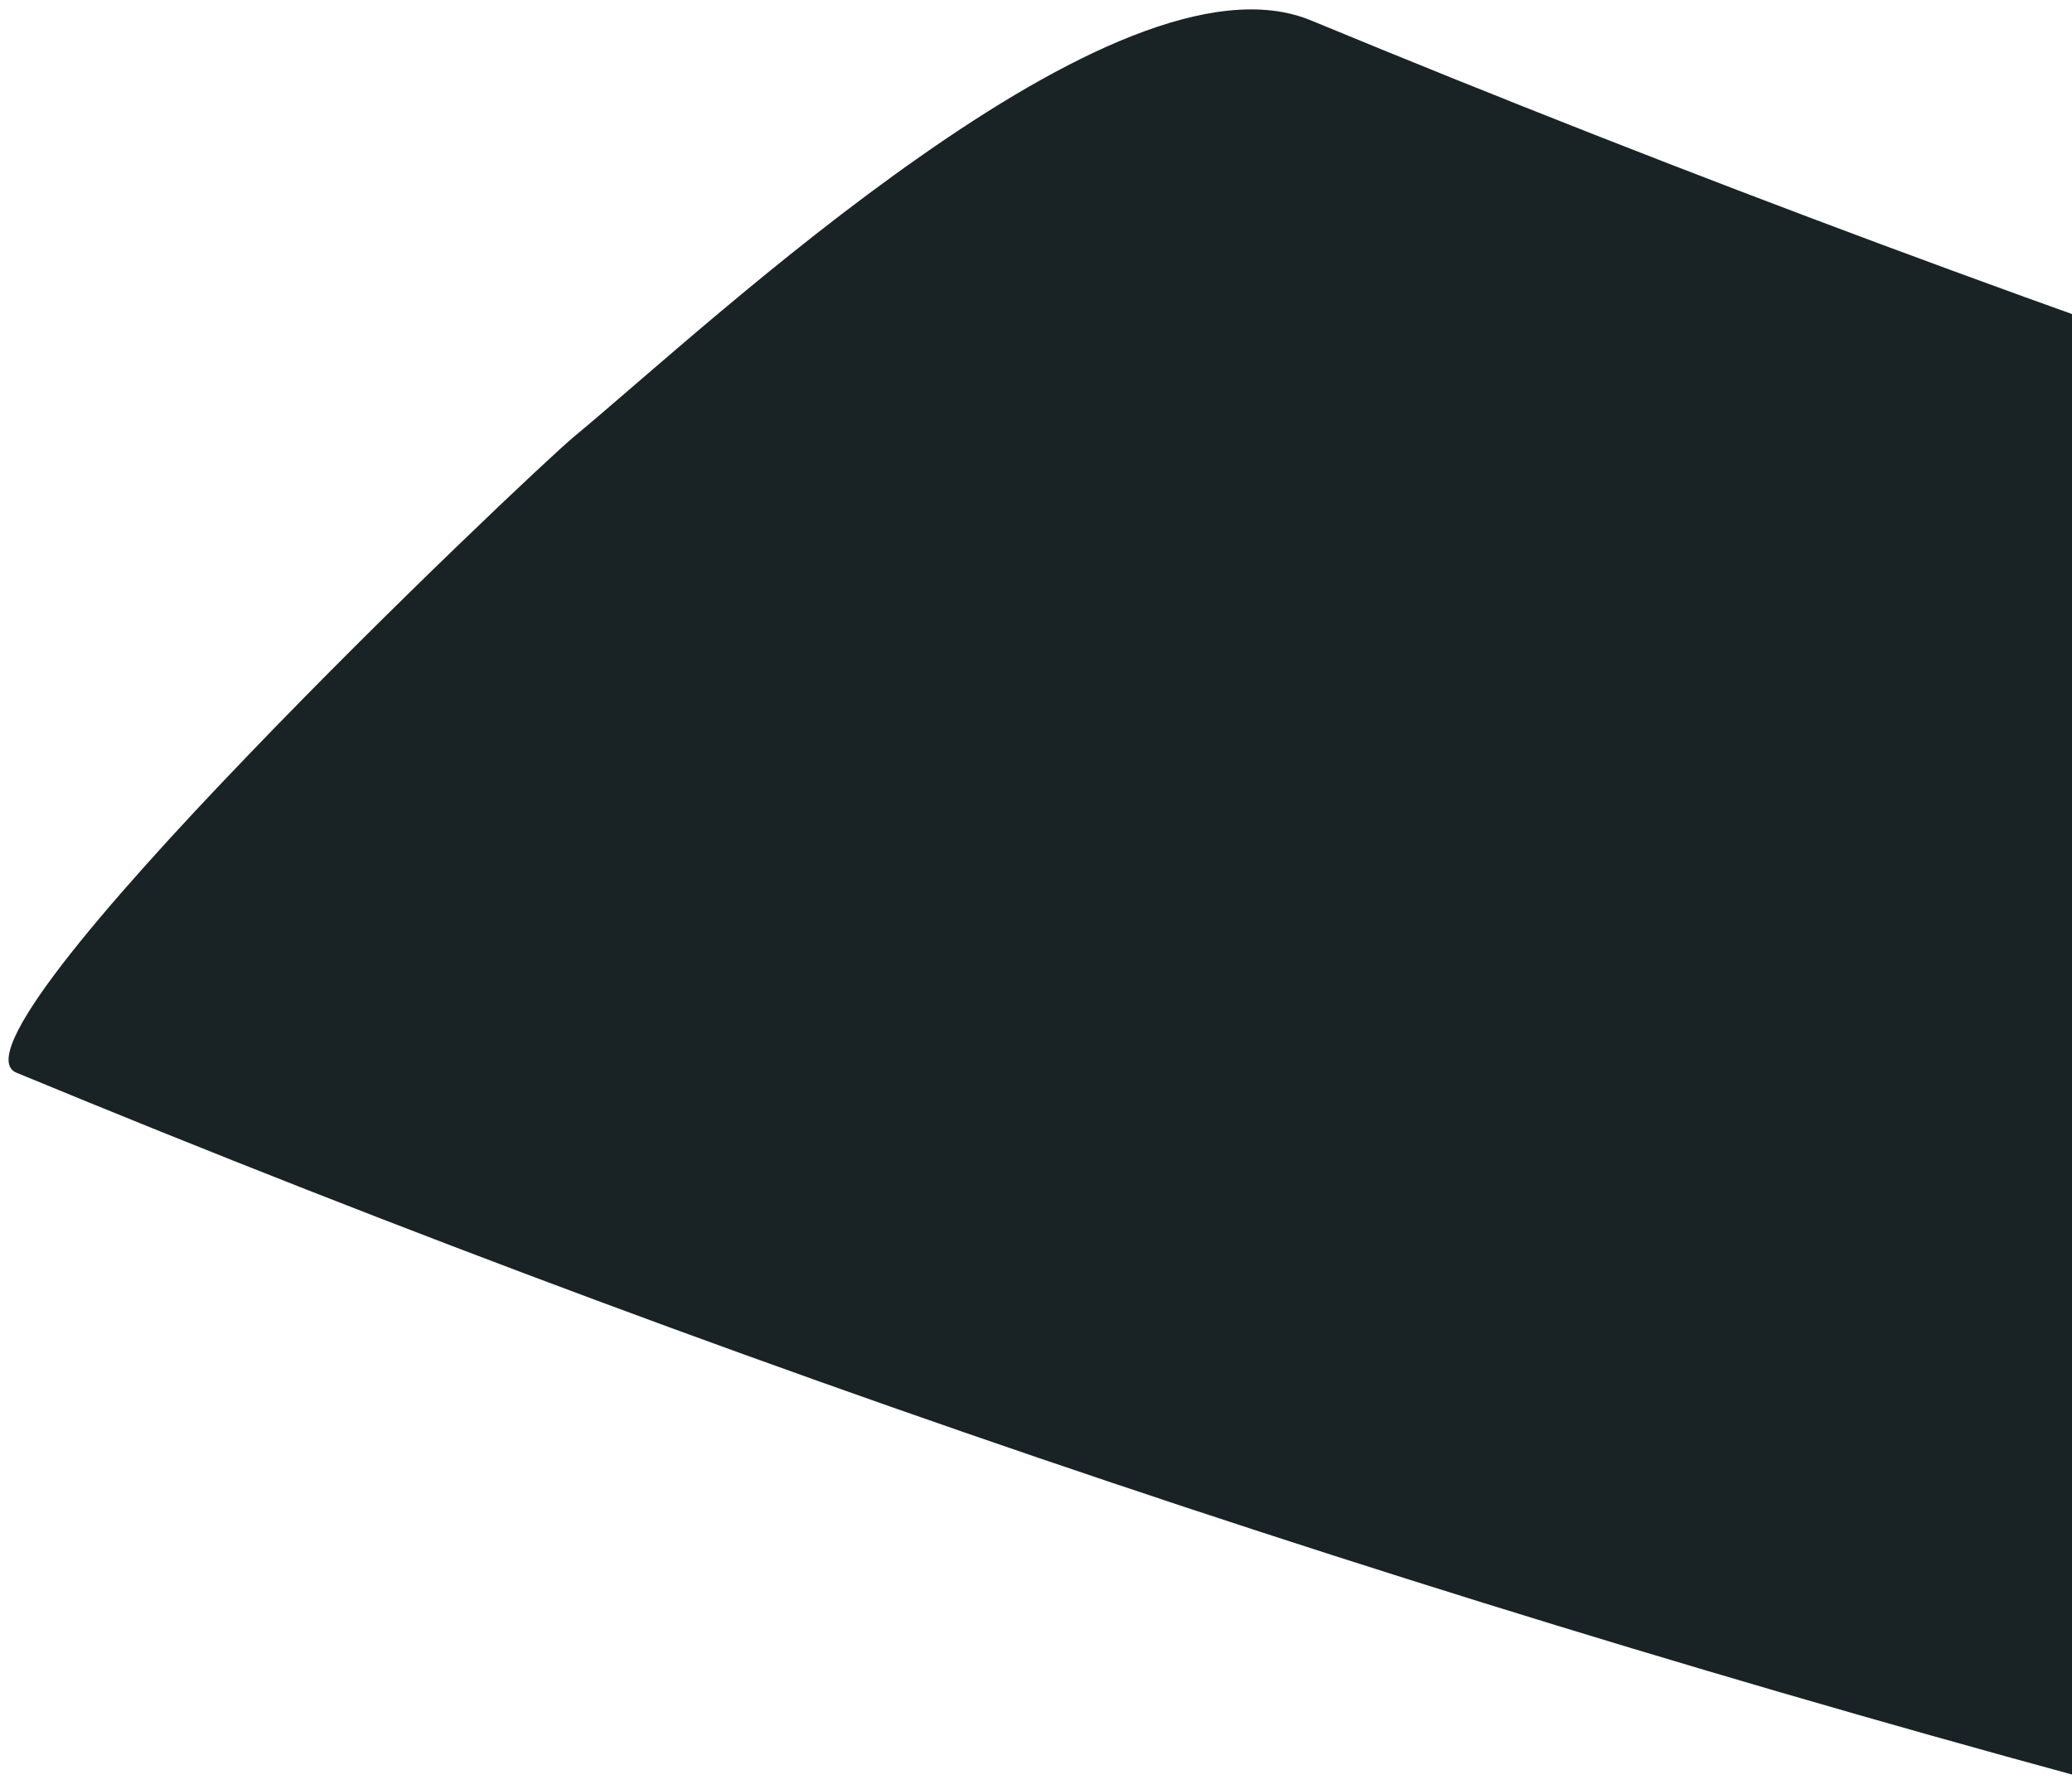 <?xml version="1.0" encoding="UTF-8"?>
<svg xmlns="http://www.w3.org/2000/svg" xmlns:xlink="http://www.w3.org/1999/xlink" id="Layer_2" width="312.64" height="270" viewBox="0 0 312.64 270">
  <defs>
    <style>.cls-1{clip-path:url(#clippath);}.cls-2{fill:none;}.cls-3{fill:#192225;}</style>
    <clipPath id="clippath">
      <rect class="cls-2" width="312.64" height="270"></rect>
    </clipPath>
  </defs>
  <g id="Layer_1-2">
    <g class="cls-1">
      <path class="cls-3" d="m910.87,183.63c-122.72-12.7-243.98-34.26-363.06-64.42C428.71,89.04,311.8,50.23,197.81,3.08c-14.71-6.09-37.42,5.42-59,20.57-21.59,15.1-42.04,33.85-52.17,42.23-3.3,2.73-27.44,25.42-49.22,48.12C15.62,136.66-3.76,159.31,2.48,161.89c116.12,48.05,235.45,87.5,356.98,118.22,121.51,30.67,245.27,52.58,370.26,65.5,6.91.71,17.94-4.48,28.35-10.58,10.41-6.1,20.17-13.11,24.59-16,13.39-8.74,26.65-18.25,39.5-28.25,12.85-10,25.31-20.49,37.13-31.27,4.4-4.02,23.73-22.32,38.74-39.96,15.01-17.64,25.69-34.59,12.83-35.92h0Z"></path>
    </g>
  </g>
</svg>
